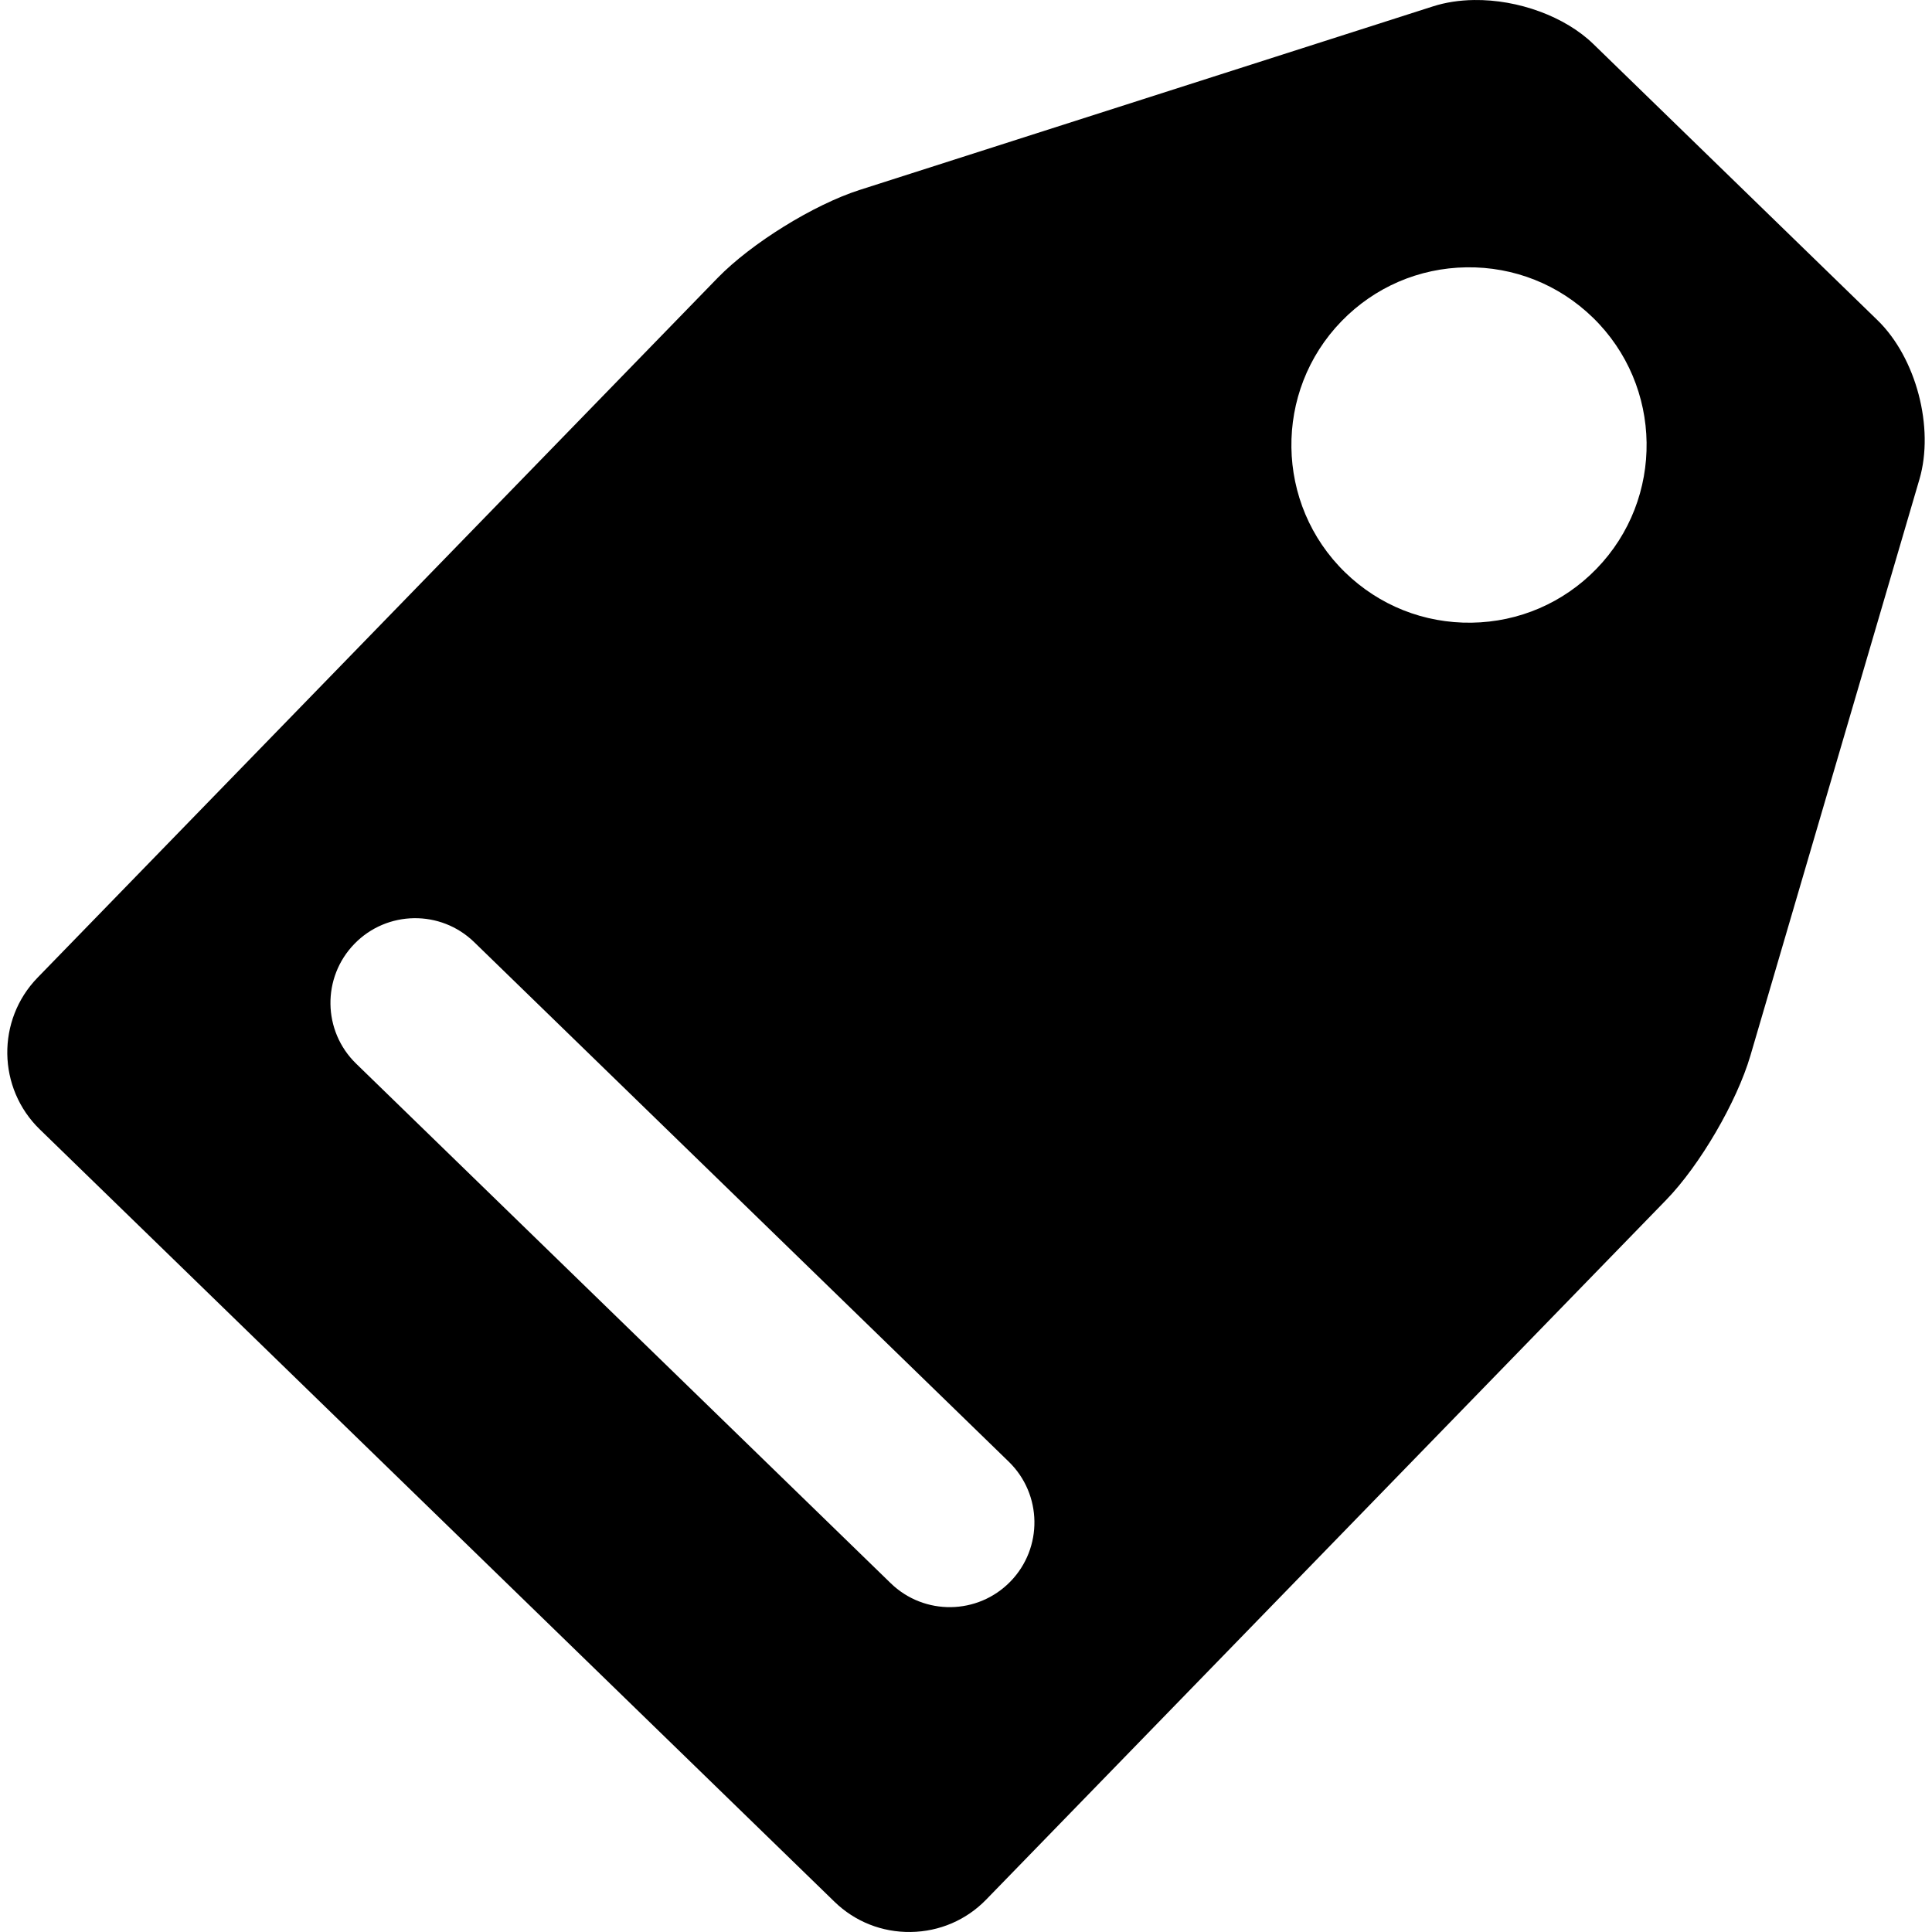 <?xml version="1.0" encoding="iso-8859-1"?>
<!-- Uploaded to: SVG Repo, www.svgrepo.com, Generator: SVG Repo Mixer Tools -->
<!DOCTYPE svg PUBLIC "-//W3C//DTD SVG 1.1//EN" "http://www.w3.org/Graphics/SVG/1.1/DTD/svg11.dtd">
<svg fill="#000000" height="800px" width="800px" version="1.1" id="Capa_1" xmlns="http://www.w3.org/2000/svg" xmlns:xlink="http://www.w3.org/1999/xlink" 
	 viewBox="0 0 342.116 342.116" xml:space="preserve">
<path d="M332.475,56.71L282.143,7.792c-4.984-4.843-13.28-7.901-21.135-7.789c-2.596,0.037-5.035,0.415-7.248,1.123L152.222,33.635
	c-8.142,2.607-19.19,9.453-25.152,15.585L6.655,173.115c-7.301,7.512-7.129,19.565,0.384,26.867l140.728,136.775
	c3.629,3.527,8.428,5.429,13.513,5.356c5.085-0.072,9.827-2.11,13.354-5.739l120.415-123.895
	c5.955-6.128,12.505-17.352,14.91-25.551l29.927-102.035C342.572,75.74,339.316,63.36,332.475,56.71z M178.931,280.045
	c-2.887,2.97-6.705,4.49-10.543,4.544c-3.839,0.055-7.698-1.355-10.668-4.242l-94.658-91.999c-5.941-5.774-6.077-15.27-0.302-21.211
	c5.774-5.941,15.271-6.076,21.211-0.302l94.658,91.999C184.57,264.608,184.705,274.104,178.931,280.045z M282.693,100.732
	c-5.857,6.027-13.711,9.413-22.115,9.532c-8.404,0.12-16.353-3.04-22.38-8.899c-12.442-12.092-12.727-32.054-0.634-44.496
	c5.858-6.028,13.713-9.413,22.117-9.533c8.404-0.12,16.352,3.041,22.379,8.898C294.502,68.328,294.786,88.29,282.693,100.732z"/>
</svg>